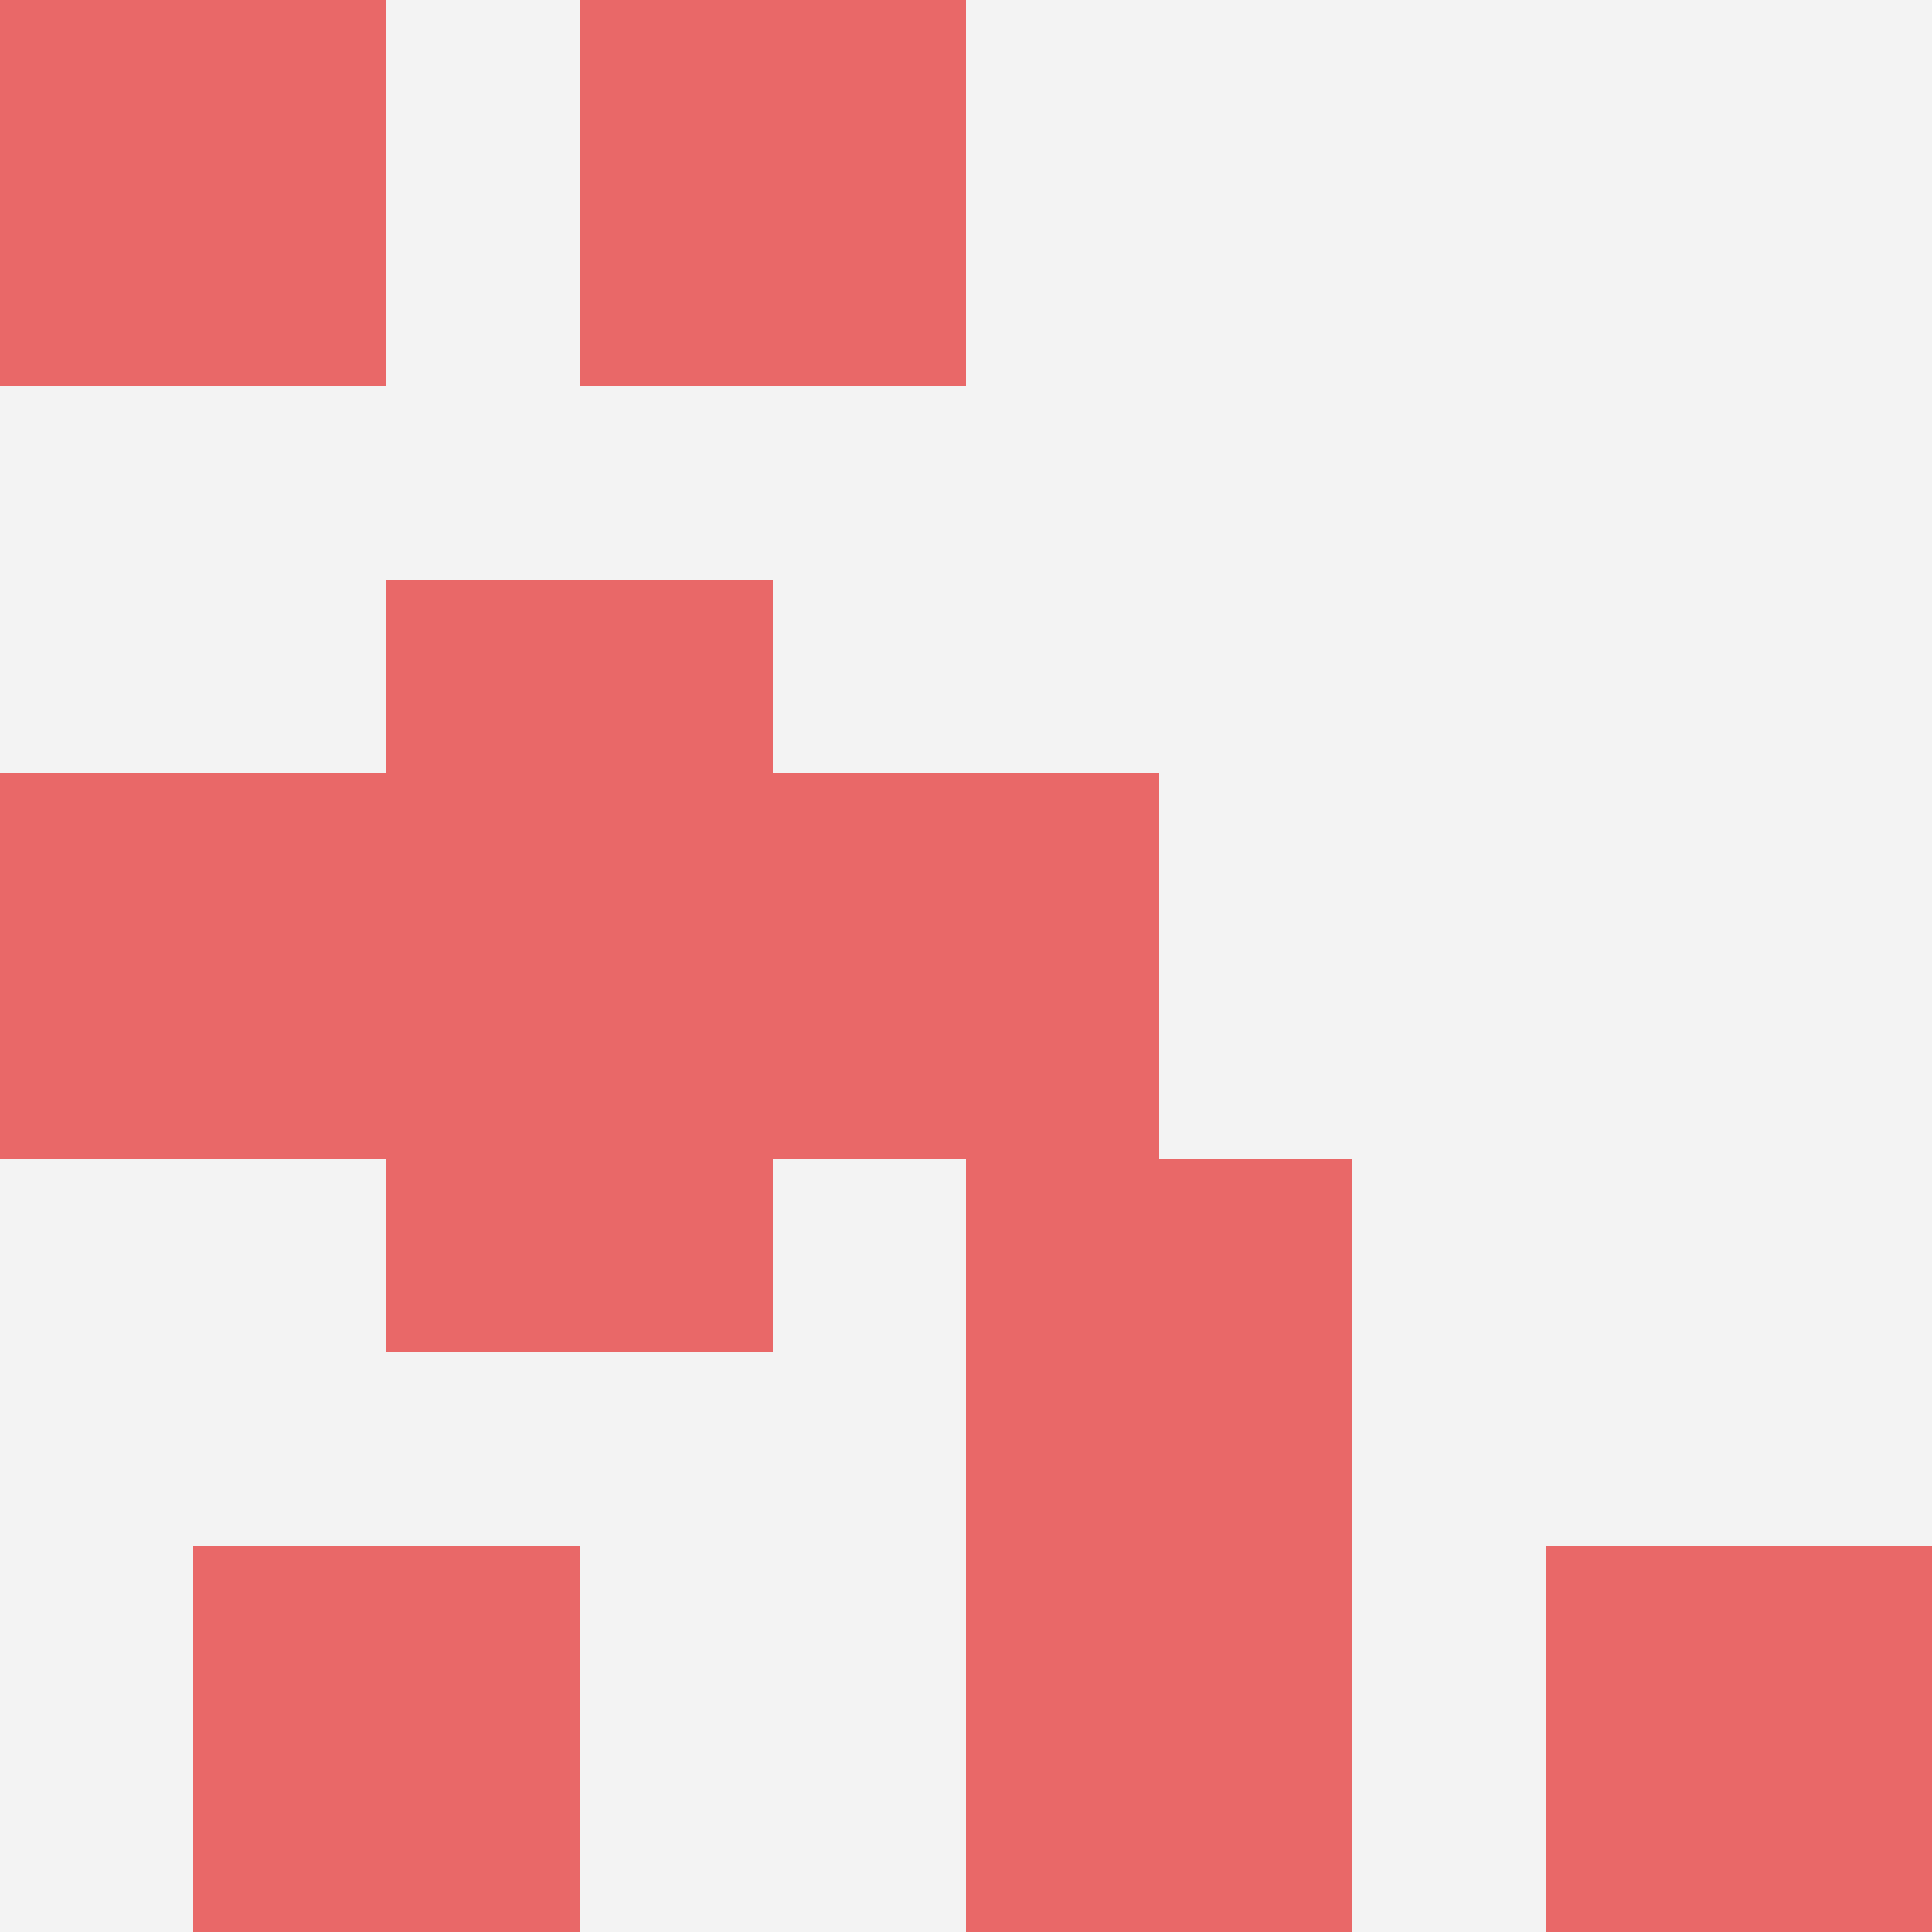 <svg id="ten-svg" xmlns="http://www.w3.org/2000/svg" preserveAspectRatio="xMinYMin meet" viewBox="0 0 10 10"> <rect x="0" y="0" width="10" height="10" fill="#F3F3F3"/><rect class="t" x="2" y="5"/><rect class="t" x="5" y="8"/><rect class="t" x="3" y="0"/><rect class="t" x="0" y="0"/><rect class="t" x="0" y="4"/><rect class="t" x="2" y="3"/><rect class="t" x="5" y="6"/><rect class="t" x="4" y="4"/><rect class="t" x="1" y="8"/><rect class="t" x="8" y="8"/><style>.t{width:2px;height:2px;fill:#E96868} #ten-svg{shape-rendering:crispedges;}</style></svg>